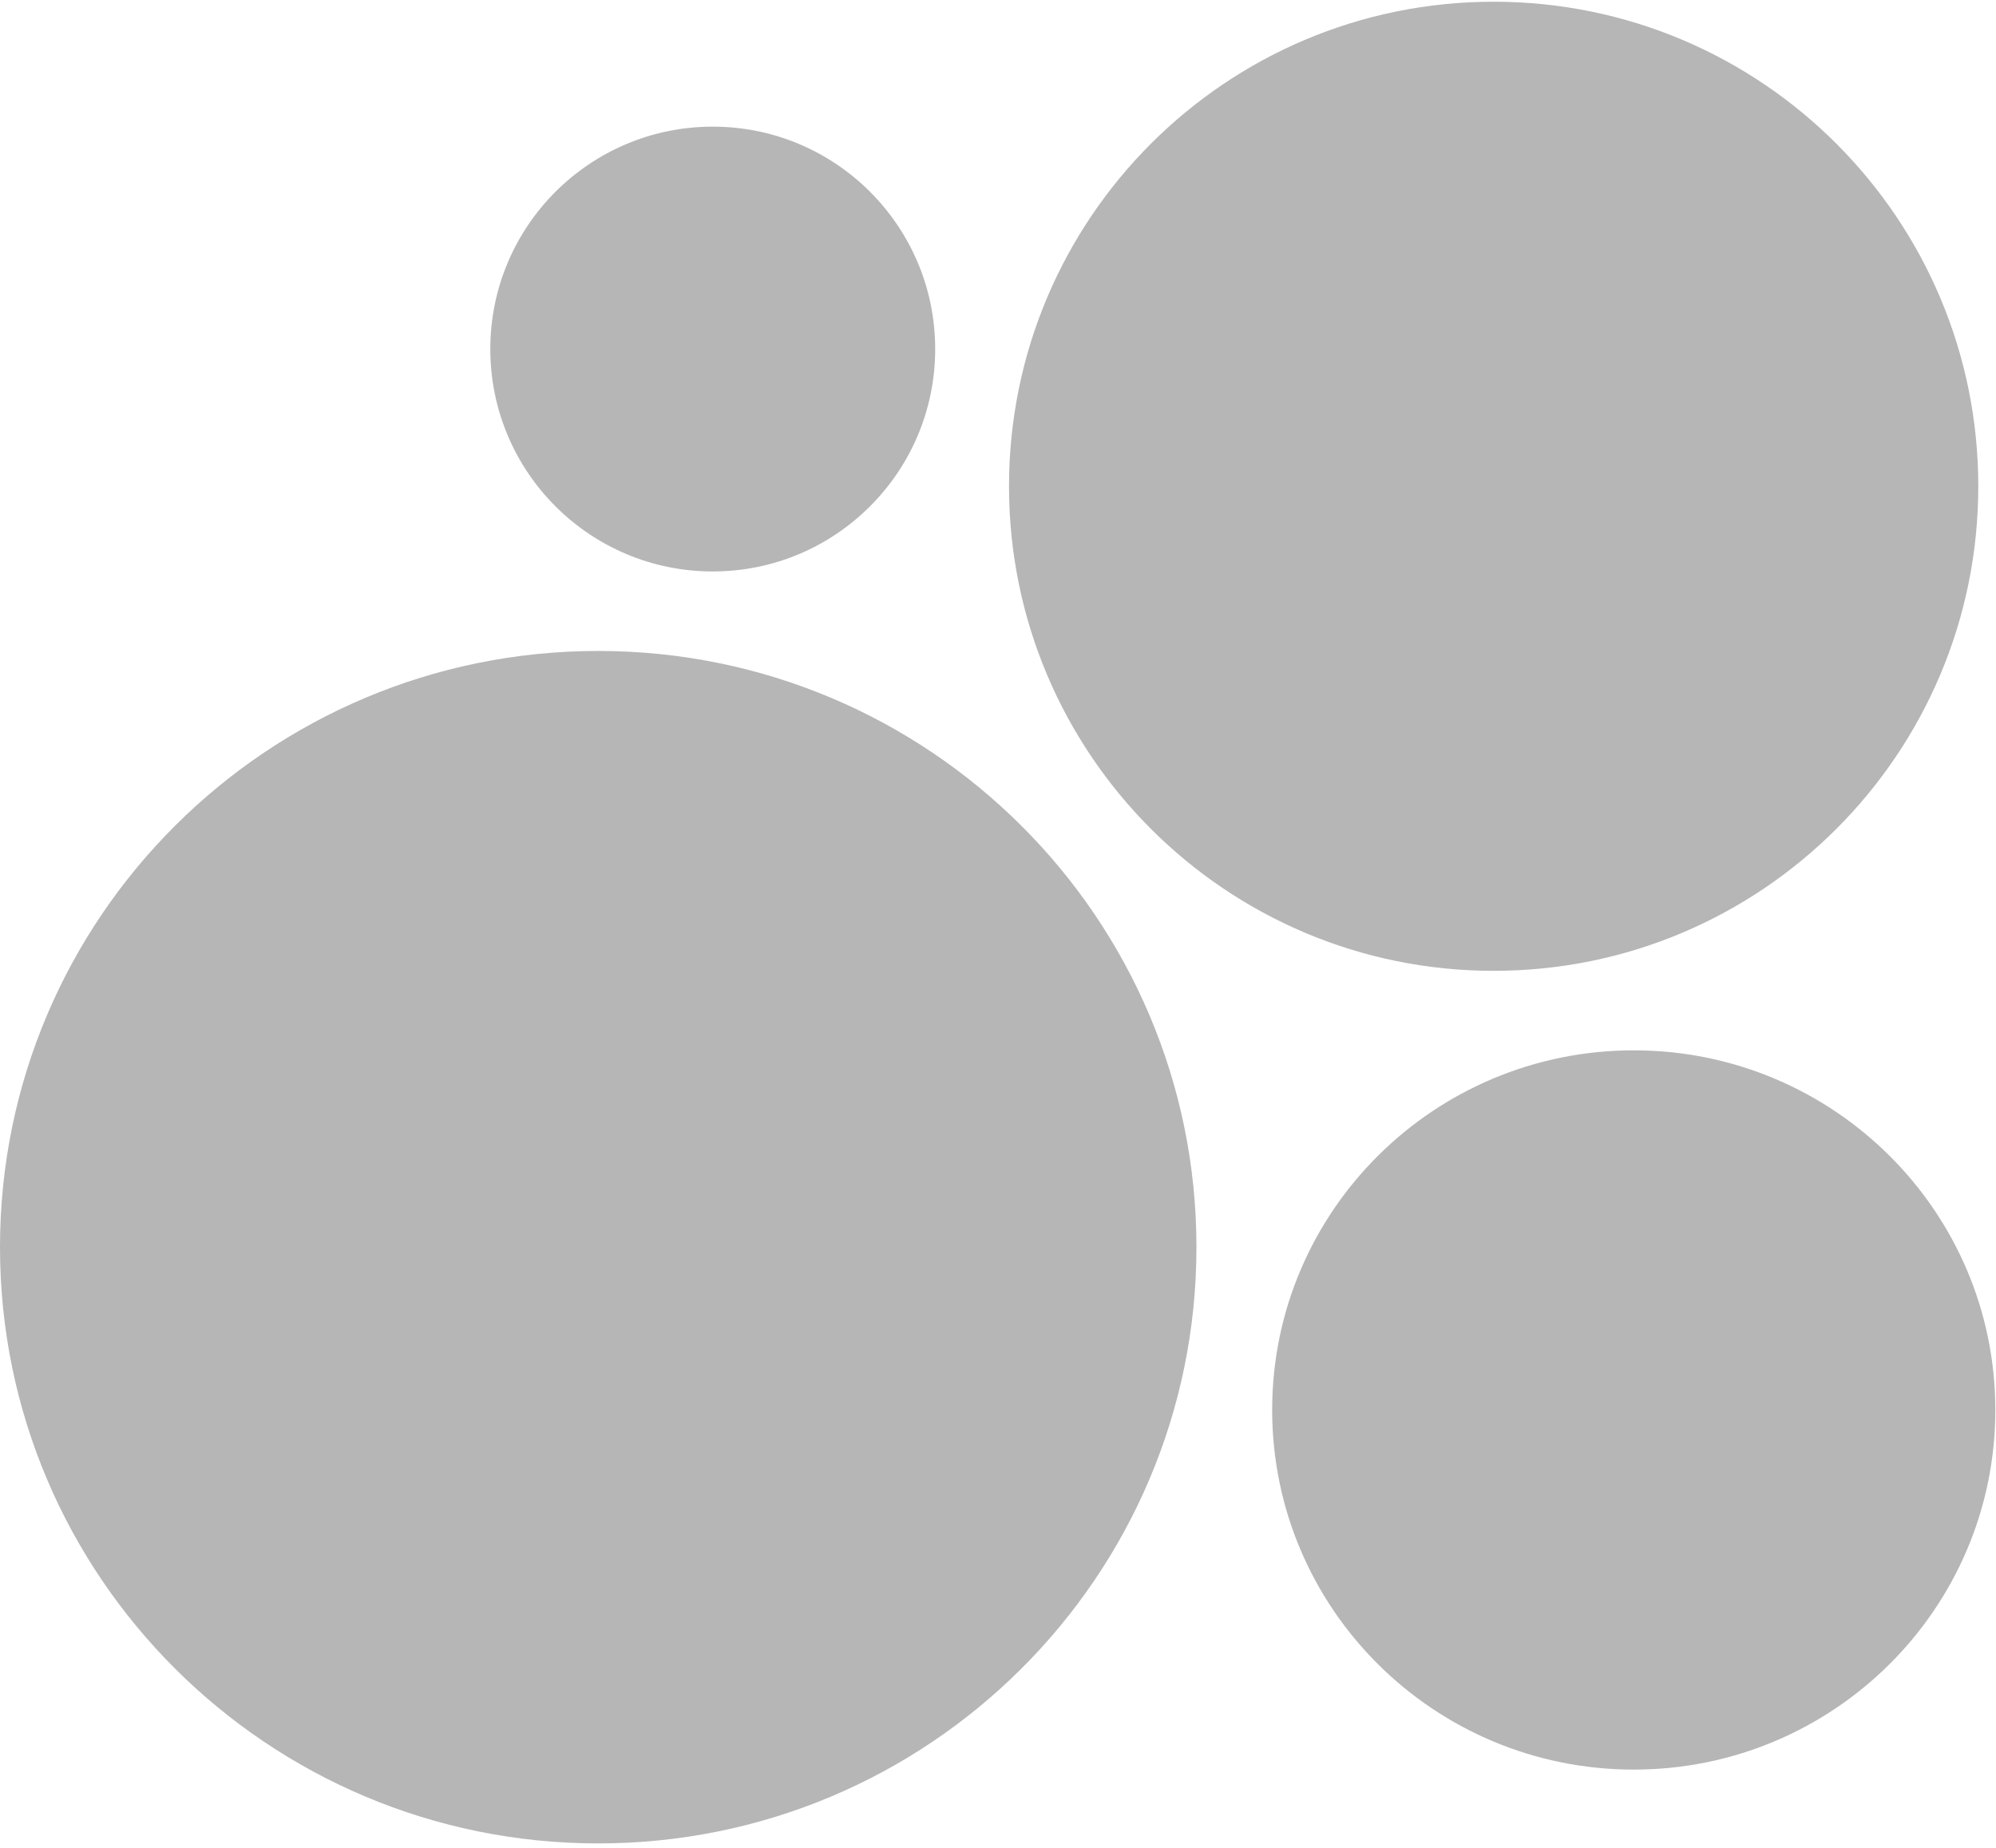 <?xml version="1.0" encoding="UTF-8"?> <svg xmlns="http://www.w3.org/2000/svg" width="352" height="326" viewBox="0 0 352 326" fill="none"> <path d="M105.498 325.144C163.762 325.144 210.996 278.061 210.996 219.98C210.996 161.9 163.762 114.816 105.498 114.816C47.233 114.816 0 161.9 0 219.98C0 278.061 47.233 325.144 105.498 325.144Z" fill="#B6B6B6"></path> <path d="M288.116 312.123C323.333 312.123 351.882 283.724 351.882 248.692C351.882 213.659 323.333 185.259 288.116 185.259C252.899 185.259 224.35 213.659 224.35 248.692C224.35 283.724 252.899 312.123 288.116 312.123V312.123Z" fill="#B6B6B6"></path> <path d="M125.696 100.794C147.36 100.794 164.923 83.231 164.923 61.566C164.923 39.901 147.36 22.338 125.696 22.338C104.031 22.338 86.468 39.901 86.468 61.566C86.468 83.231 104.031 100.794 125.696 100.794V100.794Z" fill="#B6B6B6"></path> <path d="M263.41 171.237C310.612 171.237 348.876 132.973 348.876 85.771C348.876 38.569 310.612 0.304 263.41 0.304C216.208 0.304 177.943 38.569 177.943 85.771C177.943 132.973 216.208 171.237 263.41 171.237Z" fill="#B6B6B6"></path> </svg> 